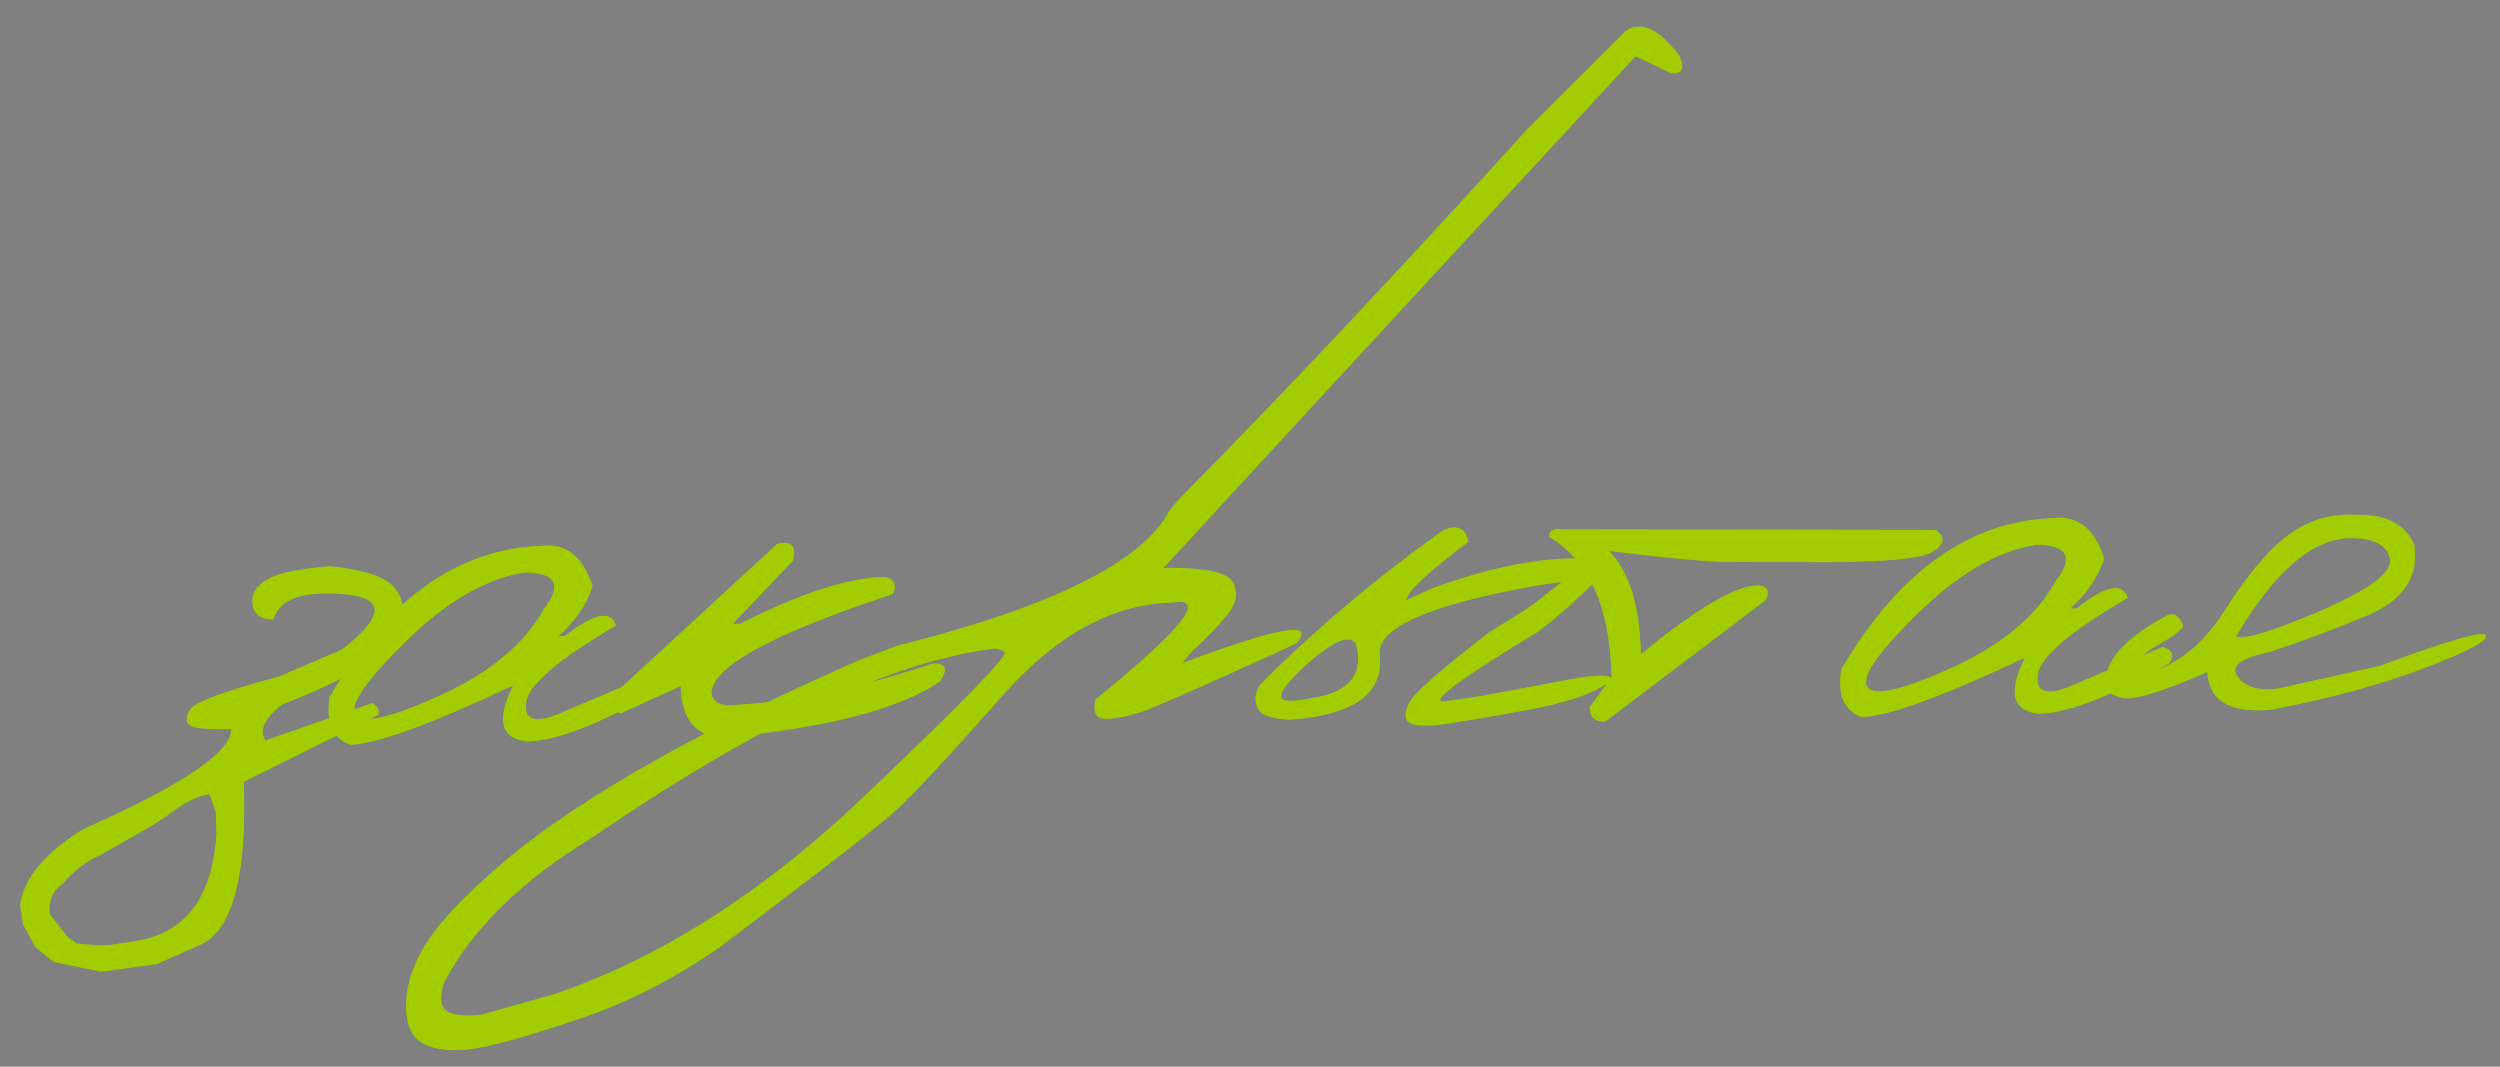 <?xml version="1.0" encoding="UTF-8"?> <svg xmlns="http://www.w3.org/2000/svg" width="375" height="160" viewBox="0 0 375 160" fill="none"><rect x="0" y="0" width="375" height="160" fill="#808080" stroke="none"/><path d="M59.32 88.352C60.626 90.105 60.78 92.187 59.782 94.6C59.181 97.661 53.341 101.359 42.261 105.694C39.635 107.789 38.818 109.58 39.811 111.068L55.926 105.444L56.752 106.297L56.77 107.224L36.565 117.267C37.055 131.391 34.888 139.54 30.062 141.713L23.512 144.614L15.192 145.751L8.099 144.317L5.336 142.108L3.479 138.725L3.021 135.837C3.525 131.773 6.68 127.951 12.483 124.369C27.346 117.803 34.745 112.802 34.682 109.366C31.285 109.428 29.236 109.253 28.533 108.842C27.83 108.391 27.815 107.6 28.49 106.468C29.164 105.335 33.632 103.67 41.894 101.472L51.319 97.419C57.715 92.436 57.819 89.674 51.63 89.13C45.442 88.587 41.894 89.849 40.984 92.917C39.17 92.95 38.133 92.216 37.874 90.715C37.654 89.213 38.364 87.964 40.007 86.969C41.687 85.972 44.841 85.297 49.469 84.942C54.768 85.462 58.052 86.599 59.32 88.352ZM7.446 137.088L10.174 140.572L11.524 141.532L14.888 141.817L16.682 141.727L20.032 141.202C27.735 140.134 31.884 134.729 32.478 124.987L32.362 121.804L31.444 119.156C29.671 119.305 27.471 120.426 24.845 122.521C23.128 123.672 19.804 125.606 14.873 128.322C12.805 129.287 10.997 130.69 9.447 132.534C7.959 133.488 7.292 135.006 7.446 137.088ZM81.246 81.869C84.907 81.454 87.454 83.474 88.887 87.927C87.936 90.802 86.225 93.304 83.754 95.435L84.738 95.417C89.077 91.978 91.635 91.448 92.413 93.828C83.893 98.811 79.406 102.6 78.951 105.196C78.496 107.753 79.88 108.48 83.104 107.379L97.645 101.204C99.081 101.603 99.424 102.407 98.674 103.618C89.961 108.604 83.443 111.137 79.12 111.216C75.096 110.827 74.389 108.021 76.996 102.799C64.554 108.664 56.402 111.633 52.542 111.703C49.861 110.787 48.832 108.392 49.456 104.52C58.07 89.881 68.666 82.331 81.246 81.869ZM60.889 96.201C54.819 102.143 52.319 105.819 53.387 107.228C54.455 108.637 58.704 107.652 66.134 104.272C73.601 100.853 78.773 96.511 81.65 91.245C84.366 87.758 83.406 85.961 78.771 85.853C72.918 86.771 66.957 90.22 60.889 96.201ZM116.608 81.569C118.762 81.105 119.531 81.959 118.914 84.133L109.935 93.565L111.093 93.544C120.045 88.978 127.262 86.644 132.744 86.544C134.178 86.865 134.561 87.727 133.892 89.129C115.698 95.101 106.637 100.093 106.711 104.108C107.002 105.222 107.881 105.786 109.348 105.797C118.492 105.36 128.648 103.281 139.817 99.563C141.86 99.371 142.262 100.252 141.024 102.205C134.845 106.411 123.834 109.239 107.99 110.688C104.158 110.217 102.199 107.627 102.113 102.918L93.037 107.023C92.14 106.537 91.737 105.657 91.83 104.381L116.608 81.569ZM243.936 4.575C246.187 3.105 248.835 4.35 251.881 8.31C252.768 10.34 252.34 11.217 250.597 10.94L245.338 8.43L197.687 60.042L174.516 85.2C181.503 85.072 185.073 86.049 185.227 88.131C185.676 89.436 185.258 90.853 183.973 92.383C182.688 93.912 181.362 95.307 179.995 96.568C178.628 97.829 177.757 98.791 177.383 99.454C191.88 94.014 197.558 93.041 194.417 96.535C181.052 102.65 173.411 106.033 171.492 106.686C169.612 107.339 167.823 107.719 166.126 107.827C164.468 107.935 163.87 106.961 164.335 104.906C177.348 94.357 181.198 89.518 175.885 90.388C166.968 90.551 158.48 95.186 150.422 104.292C142.364 113.398 137.025 119.153 134.404 121.557C131.783 123.921 122.912 130.803 107.791 142.201C101.08 146.842 94.213 150.346 87.189 152.715C80.128 155.122 75.001 156.606 71.806 157.167C68.573 157.767 65.945 157.622 63.92 156.732C61.858 155.882 60.856 153.873 60.914 150.705C60.972 147.538 62.071 144.332 64.213 141.088C66.316 137.844 70.353 133.696 76.323 128.644C87.736 119.284 105.221 109.425 128.78 99.07L134.532 96.879C157.672 91.088 171.276 84.371 175.345 76.728L176.59 75.141C191.87 59.724 209.388 41.119 229.146 19.326L243.936 4.575ZM66.778 151.467C67.525 152.225 69.306 152.482 72.121 152.238L83.3 149.079C99.148 143.614 114.492 133.834 129.332 119.738C144.133 105.643 151.259 98.349 150.71 97.857C150.16 97.327 149.404 97.167 148.442 97.378C133.073 99.474 113.109 108.953 88.55 125.814C78.277 132.065 70.994 139.187 66.7 147.182C65.966 149.281 65.992 150.709 66.778 151.467ZM216.612 79.447C218.722 78.675 219.93 79.29 220.237 81.292C214.486 85.607 211.428 88.404 211.066 89.685L210.898 90.036L214.92 88.225C223.934 84.932 231.784 83.456 238.471 83.796C239.823 83.81 240.341 84.728 240.027 86.548C236.309 90.169 233.193 92.91 230.679 94.771C218.954 101.859 214.268 105.343 216.621 105.222L222.398 104.364L237.117 101.603C241.624 101.019 242.752 101.442 240.5 102.874C238.247 104.266 234.677 105.432 229.79 106.371C224.942 107.271 220.399 108.049 216.164 108.706C213.273 108.991 211.59 108.809 211.114 108.162C210.639 107.514 210.776 106.527 211.524 105.2C212.271 103.835 216.224 100.384 223.382 94.846C226.399 93.015 228.479 91.703 229.623 90.909C230.766 90.077 232.308 88.871 234.249 87.291L230.955 87.757C214.751 90.602 206.743 94.031 206.932 98.044C207.698 103.976 203.182 107.284 193.387 107.965C190.642 107.822 189.048 107.214 188.604 106.141C188.159 105.068 188.274 103.946 188.947 102.775C197.213 94.476 206.435 86.7 216.612 79.447ZM194.193 101.405C192.488 103.174 191.852 104.305 192.286 104.799C192.758 105.254 194.244 105.227 196.745 104.718C202.444 103.841 204.652 101.098 203.371 96.487C202.582 95.614 201.272 95.773 199.441 96.965C197.648 98.156 195.899 99.636 194.193 101.405ZM234.602 79.407L290.325 79.487C291.849 80.502 291.734 81.585 289.979 82.737C288.224 83.889 281.688 84.414 270.372 84.313L260.698 84.258C258.23 84.458 251.791 83.919 241.38 82.643C244.411 85.792 245.993 90.957 246.124 98.137C254.456 91.304 260.32 87.856 263.717 87.794C265.109 87.884 265.508 88.611 264.915 89.973L240.749 108.256C239.204 108.246 238.438 107.526 238.451 106.097L241.727 101.577C241.537 91.193 238.435 84.183 232.422 80.548C232.289 79.585 233.015 79.205 234.602 79.407ZM307.993 77.716C311.654 77.301 314.201 79.32 315.634 83.773C314.683 86.648 312.972 89.151 310.501 91.281L311.485 91.263C315.824 87.824 318.382 87.295 319.16 89.675C310.64 94.657 306.153 98.447 305.698 101.042C305.243 103.599 306.627 104.327 309.851 103.225L324.392 97.051C325.828 97.449 326.171 98.254 325.421 99.465C316.708 104.451 310.19 106.984 305.867 107.063C301.843 106.673 301.136 103.867 303.743 98.645C291.301 104.511 283.149 107.479 279.289 107.55C276.608 106.634 275.579 104.239 276.204 100.366C284.817 85.728 295.413 78.178 307.993 77.716ZM287.636 92.048C281.566 97.99 279.066 101.665 280.134 103.074C281.202 104.484 285.451 103.498 292.881 100.119C300.348 96.7 305.52 92.357 308.397 87.091C311.113 83.605 310.154 81.808 305.518 81.7C299.665 82.618 293.704 86.067 287.636 92.048ZM353.604 77.228C357.927 77.148 360.774 78.641 362.143 81.705C362.888 86.557 360.443 90.135 354.809 92.439C349.214 94.743 344.343 96.55 340.196 97.862C336.042 98.71 334.539 99.935 335.688 101.536C336.836 103.098 338.855 103.679 341.744 103.278L357.031 99.87C367.386 96.012 372.668 94.506 372.876 95.352C373.123 96.158 370.044 97.778 363.64 100.213C357.275 102.646 349.686 104.716 340.874 106.422C334.592 107.077 331.334 105.206 331.099 100.809C323.629 104.073 319.23 105.312 317.903 104.526C315.77 104.063 315.241 102.566 316.314 100.037C317.349 97.508 320.142 95.005 324.691 92.527C325.951 91.732 326.886 92.198 327.497 93.924C326.894 94.746 325.675 95.656 323.84 96.655C322.005 97.654 320.827 98.719 320.308 99.848C319.788 100.977 320.028 101.436 321.028 101.225C326.106 100.166 330.352 96.922 333.766 91.492C337.219 86.061 340.432 82.276 343.405 80.137C346.416 77.958 349.815 76.988 353.604 77.228ZM335.403 95.459C336.648 95.977 340.815 94.723 347.903 91.697C355.029 88.631 358.574 86.095 358.537 84.088C358.225 81.815 356.197 80.694 352.452 80.724C346.854 80.826 341.171 85.738 335.403 95.459Z" fill="#CCFF00"></path><path d="M59.32 88.352C60.626 90.105 60.78 92.187 59.782 94.6C59.181 97.661 53.341 101.359 42.261 105.694C39.635 107.789 38.818 109.58 39.811 111.068L55.926 105.444L56.752 106.297L56.77 107.224L36.565 117.267C37.055 131.391 34.888 139.54 30.062 141.713L23.512 144.614L15.192 145.751L8.099 144.317L5.336 142.108L3.479 138.725L3.021 135.837C3.525 131.773 6.68 127.951 12.483 124.369C27.346 117.803 34.745 112.802 34.682 109.366C31.285 109.428 29.236 109.253 28.533 108.842C27.83 108.391 27.815 107.6 28.49 106.468C29.164 105.335 33.632 103.67 41.894 101.472L51.319 97.419C57.715 92.436 57.819 89.674 51.63 89.13C45.442 88.587 41.894 89.849 40.984 92.917C39.17 92.95 38.133 92.216 37.874 90.715C37.654 89.213 38.364 87.964 40.007 86.969C41.687 85.972 44.841 85.297 49.469 84.942C54.768 85.462 58.052 86.599 59.32 88.352ZM7.446 137.088L10.174 140.572L11.524 141.532L14.888 141.817L16.682 141.727L20.032 141.202C27.735 140.134 31.884 134.729 32.478 124.987L32.362 121.804L31.444 119.156C29.671 119.305 27.471 120.426 24.845 122.521C23.128 123.672 19.804 125.606 14.873 128.322C12.805 129.287 10.997 130.69 9.447 132.534C7.959 133.488 7.292 135.006 7.446 137.088ZM81.246 81.869C84.907 81.454 87.454 83.474 88.887 87.927C87.936 90.802 86.225 93.304 83.754 95.435L84.738 95.417C89.077 91.978 91.635 91.448 92.413 93.828C83.893 98.811 79.406 102.6 78.951 105.196C78.496 107.753 79.88 108.48 83.104 107.379L97.645 101.204C99.081 101.603 99.424 102.407 98.674 103.618C89.961 108.604 83.443 111.137 79.12 111.216C75.096 110.827 74.389 108.021 76.996 102.799C64.554 108.664 56.402 111.633 52.542 111.703C49.861 110.787 48.832 108.392 49.456 104.52C58.07 89.881 68.666 82.331 81.246 81.869ZM60.889 96.201C54.819 102.143 52.319 105.819 53.387 107.228C54.455 108.637 58.704 107.652 66.134 104.272C73.601 100.853 78.773 96.511 81.65 91.245C84.366 87.758 83.406 85.961 78.771 85.853C72.918 86.771 66.957 90.22 60.889 96.201ZM116.608 81.569C118.762 81.105 119.531 81.959 118.914 84.133L109.935 93.565L111.093 93.544C120.045 88.978 127.262 86.644 132.744 86.544C134.178 86.865 134.561 87.727 133.892 89.129C115.698 95.101 106.637 100.093 106.711 104.108C107.002 105.222 107.881 105.786 109.348 105.797C118.492 105.36 128.648 103.281 139.817 99.563C141.86 99.371 142.262 100.252 141.024 102.205C134.845 106.411 123.834 109.239 107.99 110.688C104.158 110.217 102.199 107.627 102.113 102.918L93.037 107.023C92.14 106.537 91.737 105.657 91.83 104.381L116.608 81.569ZM243.936 4.575C246.187 3.105 248.835 4.35 251.881 8.31C252.768 10.34 252.34 11.217 250.597 10.94L245.338 8.43L197.687 60.042L174.516 85.2C181.503 85.072 185.073 86.049 185.227 88.131C185.676 89.436 185.258 90.853 183.973 92.383C182.688 93.912 181.362 95.307 179.995 96.568C178.628 97.829 177.757 98.791 177.383 99.454C191.88 94.014 197.558 93.041 194.417 96.535C181.052 102.65 173.411 106.033 171.492 106.686C169.612 107.339 167.823 107.719 166.126 107.827C164.468 107.935 163.87 106.961 164.335 104.906C177.348 94.357 181.198 89.518 175.885 90.388C166.968 90.551 158.48 95.186 150.422 104.292C142.364 113.398 137.025 119.153 134.404 121.557C131.783 123.921 122.912 130.803 107.791 142.201C101.08 146.842 94.213 150.346 87.189 152.715C80.128 155.122 75.001 156.606 71.806 157.167C68.573 157.767 65.945 157.622 63.92 156.732C61.858 155.882 60.856 153.873 60.914 150.705C60.972 147.538 62.071 144.332 64.213 141.088C66.316 137.844 70.353 133.696 76.323 128.644C87.736 119.284 105.221 109.425 128.78 99.07L134.532 96.879C157.672 91.088 171.276 84.371 175.345 76.728L176.59 75.141C191.87 59.724 209.388 41.119 229.146 19.326L243.936 4.575ZM66.778 151.467C67.525 152.225 69.306 152.482 72.121 152.238L83.3 149.079C99.148 143.614 114.492 133.834 129.332 119.738C144.133 105.643 151.259 98.349 150.71 97.857C150.16 97.327 149.404 97.167 148.442 97.378C133.073 99.474 113.109 108.953 88.55 125.814C78.277 132.065 70.994 139.187 66.7 147.182C65.966 149.281 65.992 150.709 66.778 151.467ZM216.612 79.447C218.722 78.675 219.93 79.29 220.237 81.292C214.486 85.607 211.428 88.404 211.066 89.685L210.898 90.036L214.92 88.225C223.934 84.932 231.784 83.456 238.471 83.796C239.823 83.81 240.341 84.728 240.027 86.548C236.309 90.169 233.193 92.91 230.679 94.771C218.954 101.859 214.268 105.343 216.621 105.222L222.398 104.364L237.117 101.603C241.624 101.019 242.752 101.442 240.5 102.874C238.247 104.266 234.677 105.432 229.79 106.371C224.942 107.271 220.399 108.049 216.164 108.706C213.273 108.991 211.59 108.809 211.114 108.162C210.639 107.514 210.776 106.527 211.524 105.2C212.271 103.835 216.224 100.384 223.382 94.846C226.399 93.015 228.479 91.703 229.623 90.909C230.766 90.077 232.308 88.871 234.249 87.291L230.955 87.757C214.751 90.602 206.743 94.031 206.932 98.044C207.698 103.976 203.182 107.284 193.387 107.965C190.642 107.822 189.048 107.214 188.604 106.141C188.159 105.068 188.274 103.946 188.947 102.775C197.213 94.476 206.435 86.7 216.612 79.447ZM194.193 101.405C192.488 103.174 191.852 104.305 192.286 104.799C192.758 105.254 194.244 105.227 196.745 104.718C202.444 103.841 204.652 101.098 203.371 96.487C202.582 95.614 201.272 95.773 199.441 96.965C197.648 98.156 195.899 99.636 194.193 101.405ZM234.602 79.407L290.325 79.487C291.849 80.502 291.734 81.585 289.979 82.737C288.224 83.889 281.688 84.414 270.372 84.313L260.698 84.258C258.23 84.458 251.791 83.919 241.38 82.643C244.411 85.792 245.993 90.957 246.124 98.137C254.456 91.304 260.32 87.856 263.717 87.794C265.109 87.884 265.508 88.611 264.915 89.973L240.749 108.256C239.204 108.246 238.438 107.526 238.451 106.097L241.727 101.577C241.537 91.193 238.435 84.183 232.422 80.548C232.289 79.585 233.015 79.205 234.602 79.407ZM307.993 77.716C311.654 77.301 314.201 79.32 315.634 83.773C314.683 86.648 312.972 89.151 310.501 91.281L311.485 91.263C315.824 87.824 318.382 87.295 319.16 89.675C310.64 94.657 306.153 98.447 305.698 101.042C305.243 103.599 306.627 104.327 309.851 103.225L324.392 97.051C325.828 97.449 326.171 98.254 325.421 99.465C316.708 104.451 310.19 106.984 305.867 107.063C301.843 106.673 301.136 103.867 303.743 98.645C291.301 104.511 283.149 107.479 279.289 107.55C276.608 106.634 275.579 104.239 276.204 100.366C284.817 85.728 295.413 78.178 307.993 77.716ZM287.636 92.048C281.566 97.99 279.066 101.665 280.134 103.074C281.202 104.484 285.451 103.498 292.881 100.119C300.348 96.7 305.52 92.357 308.397 87.091C311.113 83.605 310.154 81.808 305.518 81.7C299.665 82.618 293.704 86.067 287.636 92.048ZM353.604 77.228C357.927 77.148 360.774 78.641 362.143 81.705C362.888 86.557 360.443 90.135 354.809 92.439C349.214 94.743 344.343 96.55 340.196 97.862C336.042 98.71 334.539 99.935 335.688 101.536C336.836 103.098 338.855 103.679 341.744 103.278L357.031 99.87C367.386 96.012 372.668 94.506 372.876 95.352C373.123 96.158 370.044 97.778 363.64 100.213C357.275 102.646 349.686 104.716 340.874 106.422C334.592 107.077 331.334 105.206 331.099 100.809C323.629 104.073 319.23 105.312 317.903 104.526C315.77 104.063 315.241 102.566 316.314 100.037C317.349 97.508 320.142 95.005 324.691 92.527C325.951 91.732 326.886 92.198 327.497 93.924C326.894 94.746 325.675 95.656 323.84 96.655C322.005 97.654 320.827 98.719 320.308 99.848C319.788 100.977 320.028 101.436 321.028 101.225C326.106 100.166 330.352 96.922 333.766 91.492C337.219 86.061 340.432 82.276 343.405 80.137C346.416 77.958 349.815 76.988 353.604 77.228ZM335.403 95.459C336.648 95.977 340.815 94.723 347.903 91.697C355.029 88.631 358.574 86.095 358.537 84.088C358.225 81.815 356.197 80.694 352.452 80.724C346.854 80.826 341.171 85.738 335.403 95.459Z" fill="black" fill-opacity="0.2"></path></svg> 